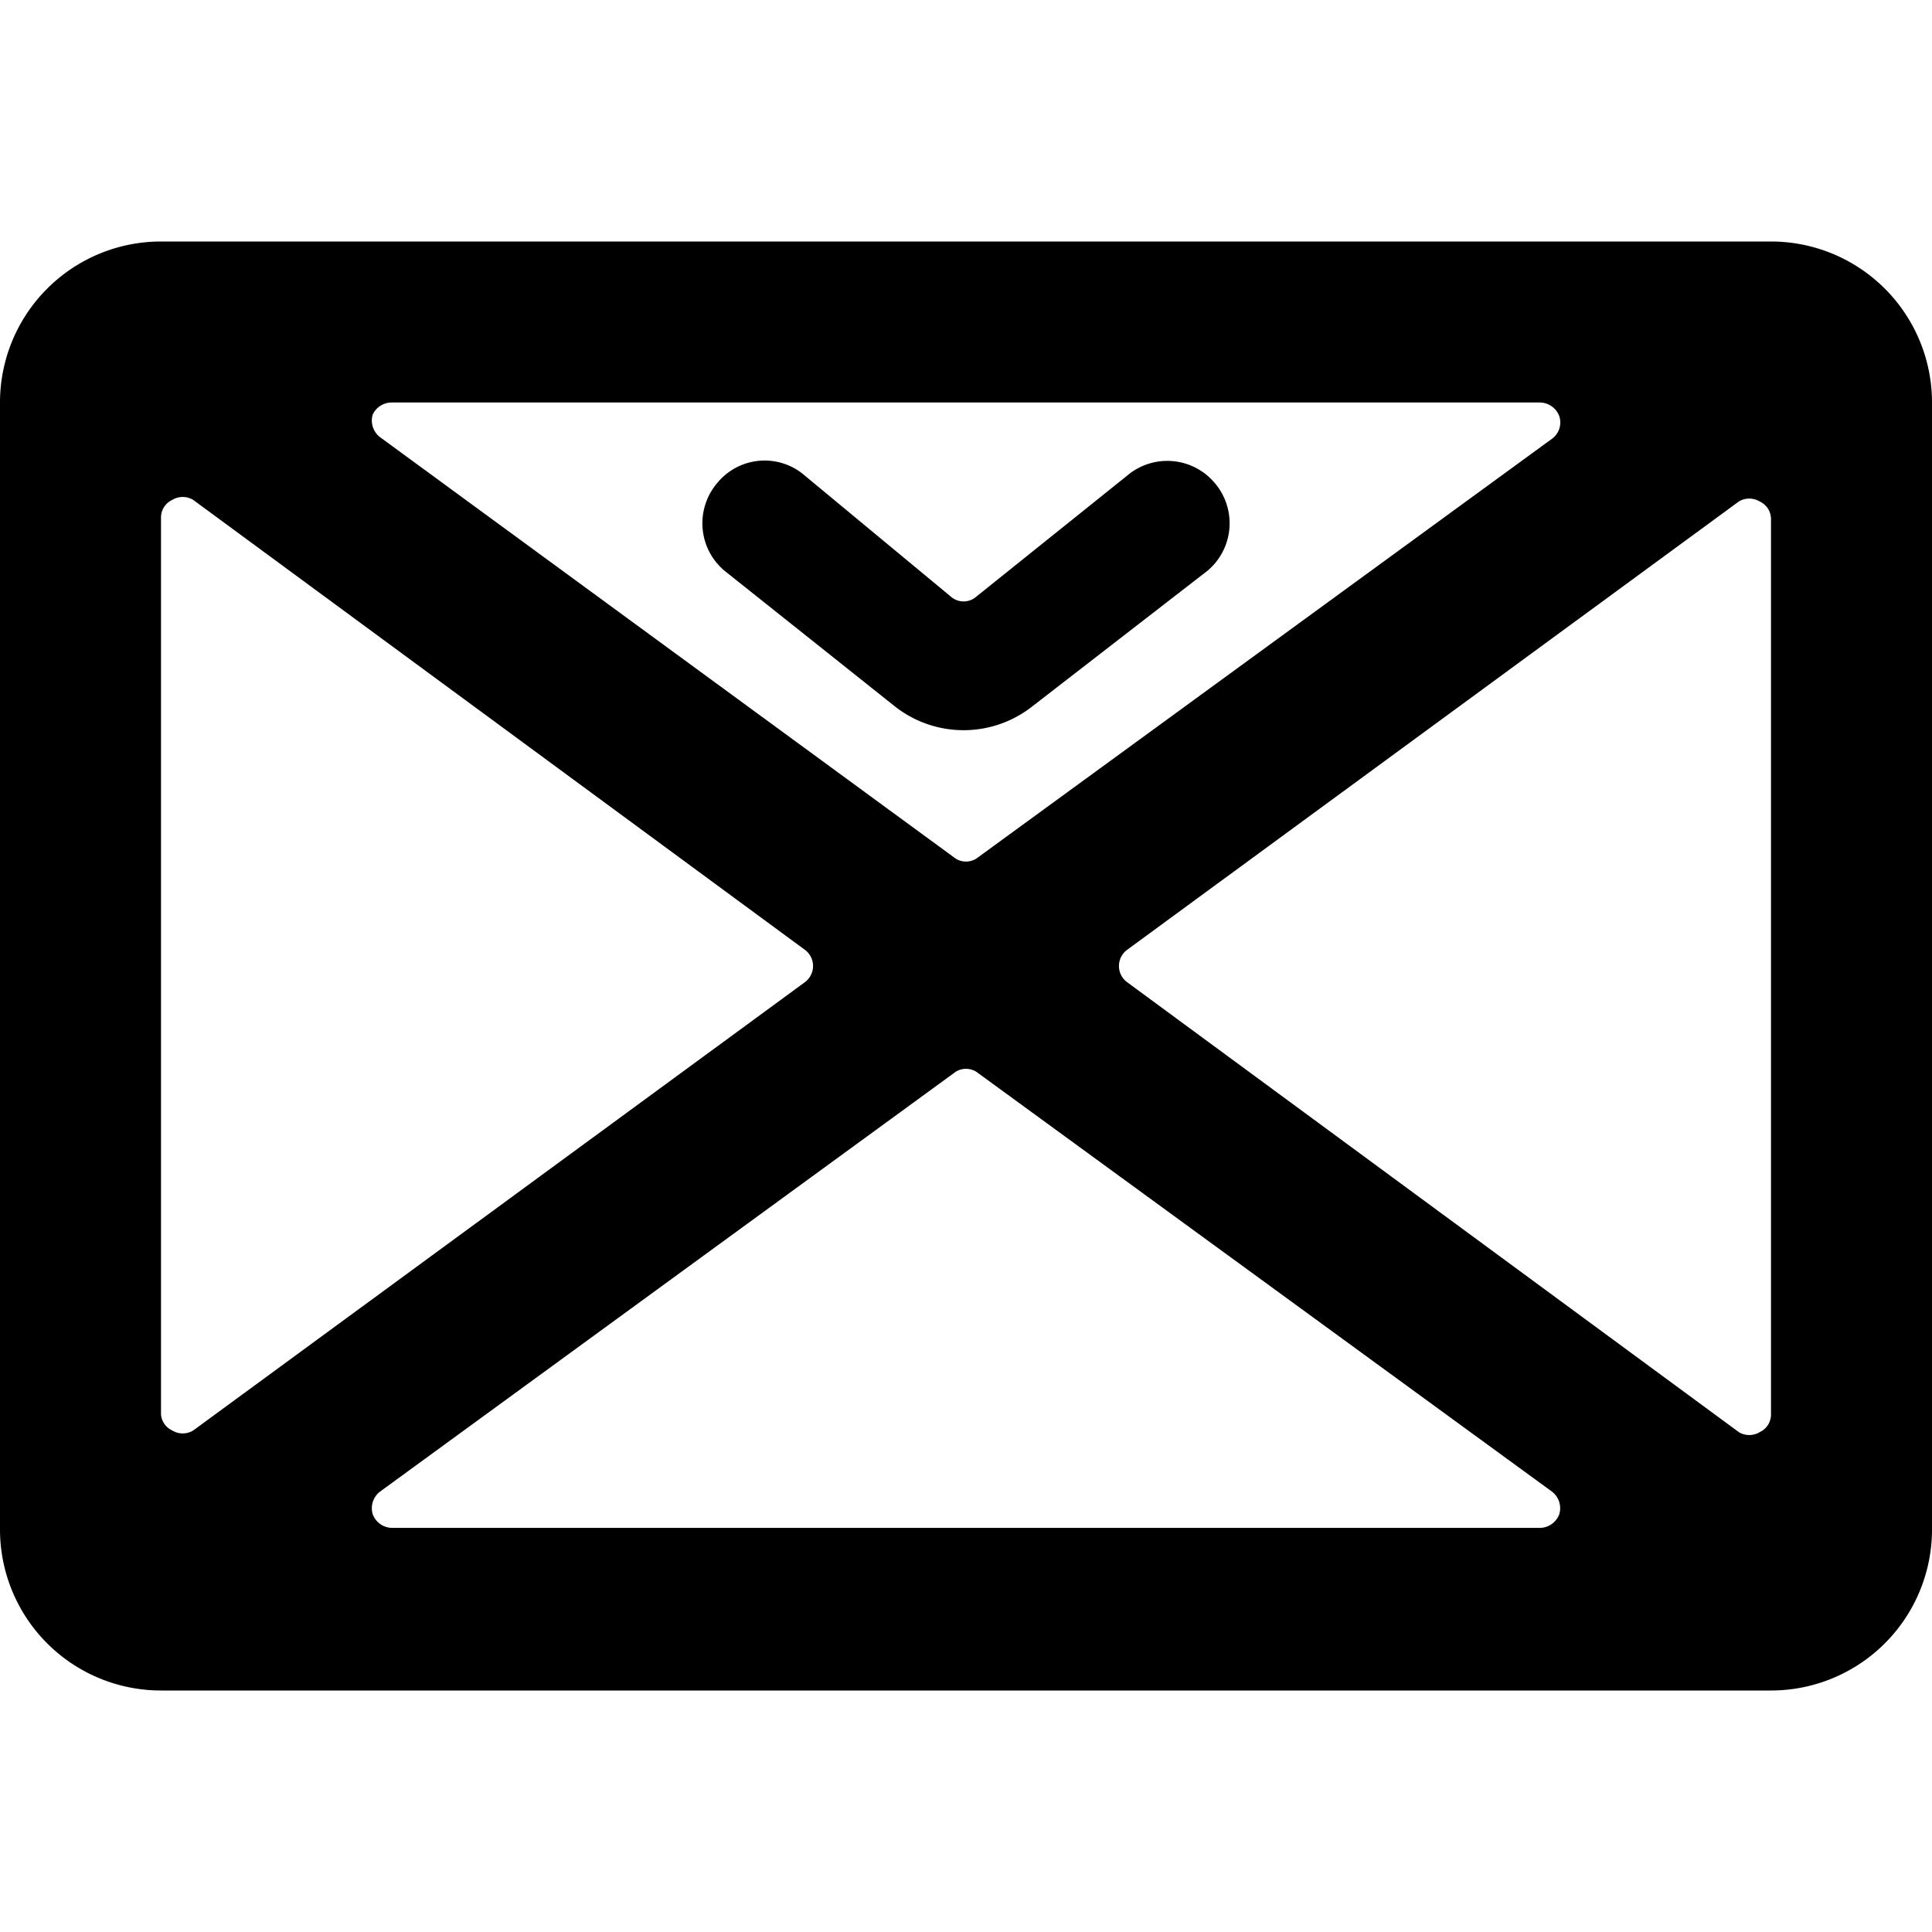 <svg xmlns="http://www.w3.org/2000/svg" viewBox="0 0 24 24"><g><path d="M15.09 6A0.77 0.77 0 0 0 14 5.91l-1.87 1.5a0.24 0.24 0 0 1 -0.32 0L10 5.91A0.76 0.76 0 0 0 8.91 6 0.77 0.77 0 0 0 9 7.09l2.11 1.68a1.38 1.38 0 0 0 1.72 0L15 7.09A0.77 0.77 0 0 0 15.09 6Z" fill="#000000" stroke-width="1"></path><path d="M24 5a2 2 0 0 0 -2 -2H2a2 2 0 0 0 -2 2v14a2 2 0 0 0 2 2h20a2 2 0 0 0 2 -2ZM2 6.43a0.24 0.24 0 0 1 0.14 -0.22 0.25 0.25 0 0 1 0.26 0L10 11.8a0.25 0.25 0 0 1 0 0.4l-7.6 5.57a0.25 0.25 0 0 1 -0.26 0 0.24 0.24 0 0 1 -0.14 -0.2Zm2.72 -1a0.26 0.26 0 0 1 -0.09 -0.28 0.26 0.26 0 0 1 0.24 -0.15h14.26a0.26 0.26 0 0 1 0.24 0.17 0.25 0.25 0 0 1 -0.09 0.28l-7.13 5.2a0.24 0.24 0 0 1 -0.3 0Zm7.13 7.9a0.24 0.24 0 0 1 0.3 0l7.13 5.2a0.26 0.26 0 0 1 0.09 0.28 0.26 0.26 0 0 1 -0.24 0.17H4.87a0.26 0.26 0 0 1 -0.24 -0.17 0.26 0.26 0 0 1 0.09 -0.28ZM14 12.2a0.25 0.25 0 0 1 0 -0.4l7.6 -5.57a0.25 0.25 0 0 1 0.26 0 0.24 0.24 0 0 1 0.14 0.22v11.12a0.24 0.24 0 0 1 -0.14 0.22 0.25 0.25 0 0 1 -0.26 0Z" fill="#000000" stroke-width="1"></path></g></svg>